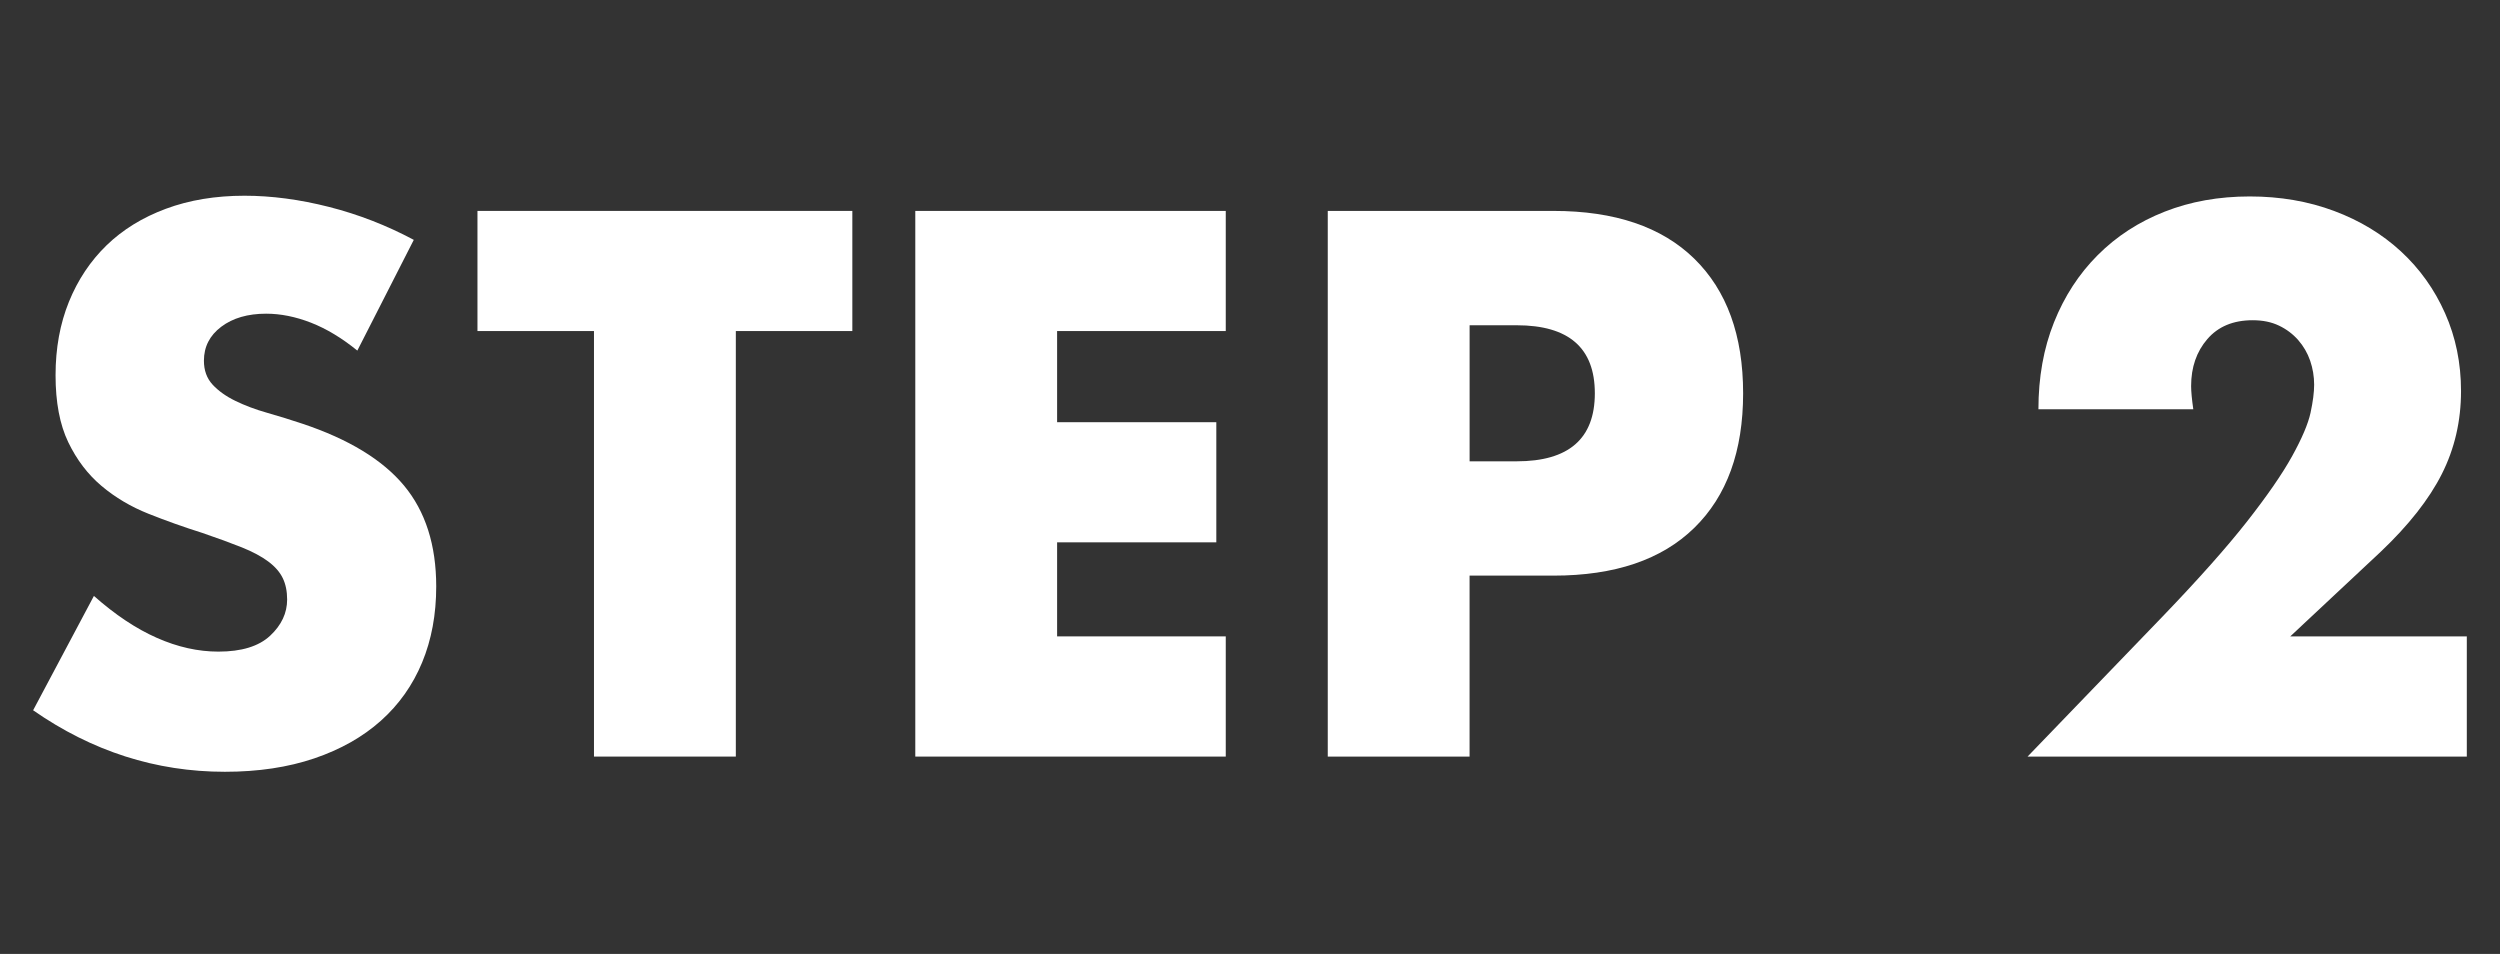 <svg enable-background="new 0 0 76 29" viewBox="0 0 76 29" xmlns="http://www.w3.org/2000/svg"><rect x="0" y="0" width="76" height="29" fill="#333333" stroke="none"/><g enable-background="new" fill="#fff"><path d="m10.863 10.658c-.47-.382-.939-.664-1.408-.848-.47-.183-.924-.274-1.364-.274-.558 0-1.012.132-1.364.396-.352.265-.528.609-.528 1.034 0 .294.088.536.264.727.176.19.407.355.693.494.286.14.608.261.968.363s.715.213 1.067.33c1.408.47 2.438 1.097 3.091 1.881.652.785.979 1.807.979 3.069 0 .851-.143 1.621-.429 2.31s-.704 1.28-1.254 1.771-1.225.873-2.024 1.144c-.8.271-1.705.407-2.717.407-2.097 0-4.041-.623-5.83-1.87l1.848-3.476c.646.572 1.283.997 1.914 1.275.63.279 1.254.418 1.87.418.704 0 1.228-.161 1.573-.483s.517-.689.517-1.101c0-.249-.044-.465-.132-.648s-.235-.353-.44-.506c-.206-.154-.473-.297-.803-.43-.33-.132-.729-.278-1.199-.439-.558-.176-1.104-.37-1.639-.583-.536-.213-1.012-.495-1.43-.847-.418-.353-.755-.796-1.012-1.331s-.385-1.214-.385-2.035.136-1.565.407-2.233c.271-.667.653-1.239 1.144-1.716.491-.476 1.093-.847 1.804-1.111s1.507-.396 2.387-.396c.821 0 1.679.113 2.574.341s1.752.561 2.574 1.001z"/><path d="m22.369 10.064v12.936h-4.312v-12.936h-3.542v-3.652h11.396v3.652z"/><path d="m37.263 10.064h-5.127v2.771h4.84v3.652h-4.84v2.859h5.127v3.654h-9.438v-16.588h9.438z"/><path d="m44.676 23h-4.312v-16.588h6.863c1.863 0 3.289.484 4.279 1.452s1.485 2.332 1.485 4.092-.495 3.124-1.485 4.091c-.99.968-2.416 1.452-4.279 1.452h-2.552v5.501zm0-8.976h1.431c1.584 0 2.376-.689 2.376-2.068s-.792-2.068-2.376-2.068h-1.431z"/><path d="m74.991 23h-13.353l4.114-4.268c1.085-1.13 1.936-2.087 2.552-2.871.616-.785 1.074-1.448 1.375-1.991.3-.543.487-.982.561-1.32.073-.337.11-.623.11-.857 0-.25-.041-.491-.121-.727-.081-.234-.202-.443-.363-.627-.161-.183-.355-.33-.583-.439-.228-.11-.495-.165-.803-.165-.587 0-1.045.19-1.375.571-.33.382-.495.858-.495 1.431 0 .161.022.396.066.704h-4.708c0-.969.157-1.849.473-2.641s.759-1.474 1.331-2.046 1.25-1.012 2.035-1.32c.784-.308 1.646-.462 2.585-.462.924 0 1.778.147 2.562.44.785.293 1.464.704 2.035 1.231.572.528 1.02 1.155 1.342 1.882.323.726.484 1.515.484 2.364 0 .91-.194 1.749-.583 2.52-.389.77-1.009 1.558-1.859 2.365l-2.75 2.573h5.368z"/></g></svg>